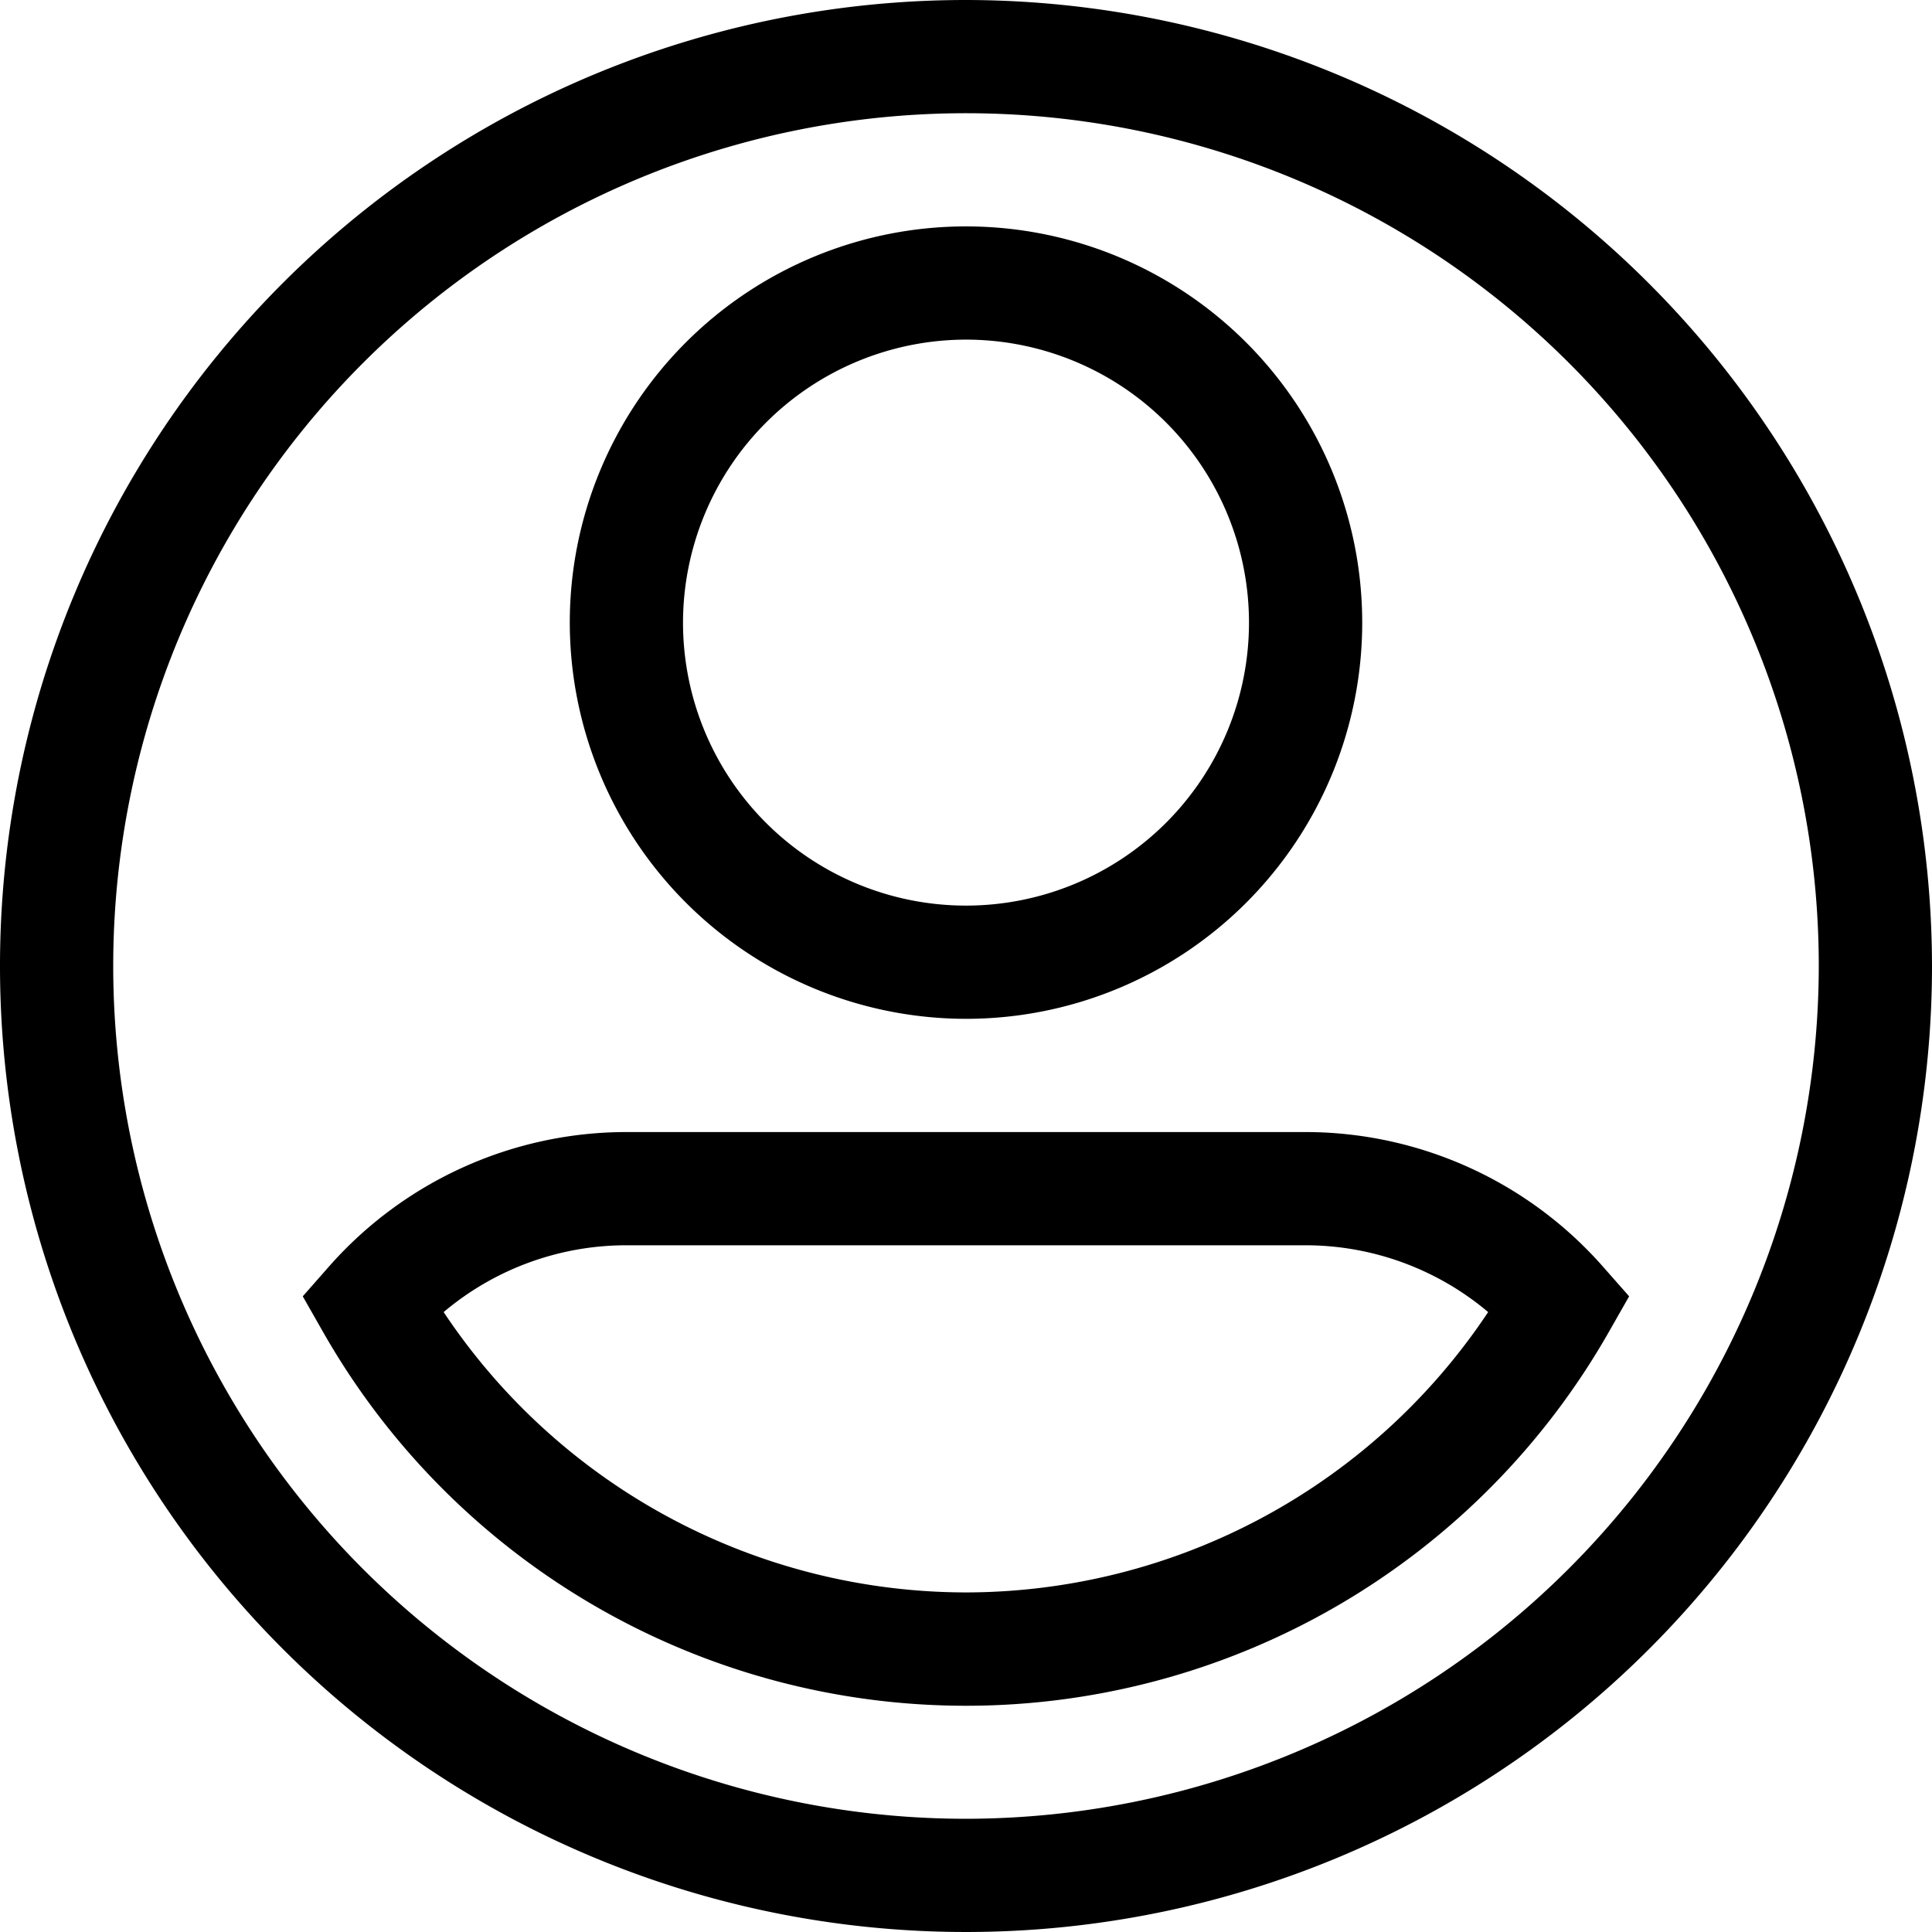 <svg xmlns="http://www.w3.org/2000/svg" width="38" height="38" viewBox="0 0 38 38"><g transform="translate(-1470 -69)"><g transform="translate(1470 69)"><path d="M19,0A19,19,0,1,0,38,19,19.022,19.022,0,0,0,19,0Zm0,35.773A16.773,16.773,0,1,1,35.773,19,16.792,16.792,0,0,1,19,35.773Z"/><path d="M158.793,75.586A7.793,7.793,0,1,0,151,67.793,7.8,7.8,0,0,0,158.793,75.586Zm0-13.359a5.566,5.566,0,1,1-5.566,5.566A5.573,5.573,0,0,1,158.793,62.227Z" transform="translate(-139.793 -55.547)"/><path d="M105.8,302.631A7.8,7.8,0,0,0,99.965,300H86.606a7.8,7.8,0,0,0-5.837,2.631l-.528.6.394.692a14.55,14.55,0,0,0,25.3,0l.394-.692Zm-12.517,6.424a12.357,12.357,0,0,1-10.271-5.514,5.571,5.571,0,0,1,3.591-1.314H99.965a5.571,5.571,0,0,1,3.591,1.314A12.357,12.357,0,0,1,93.286,309.055Z" transform="translate(-74.286 -277.734)"/></g></g></svg>